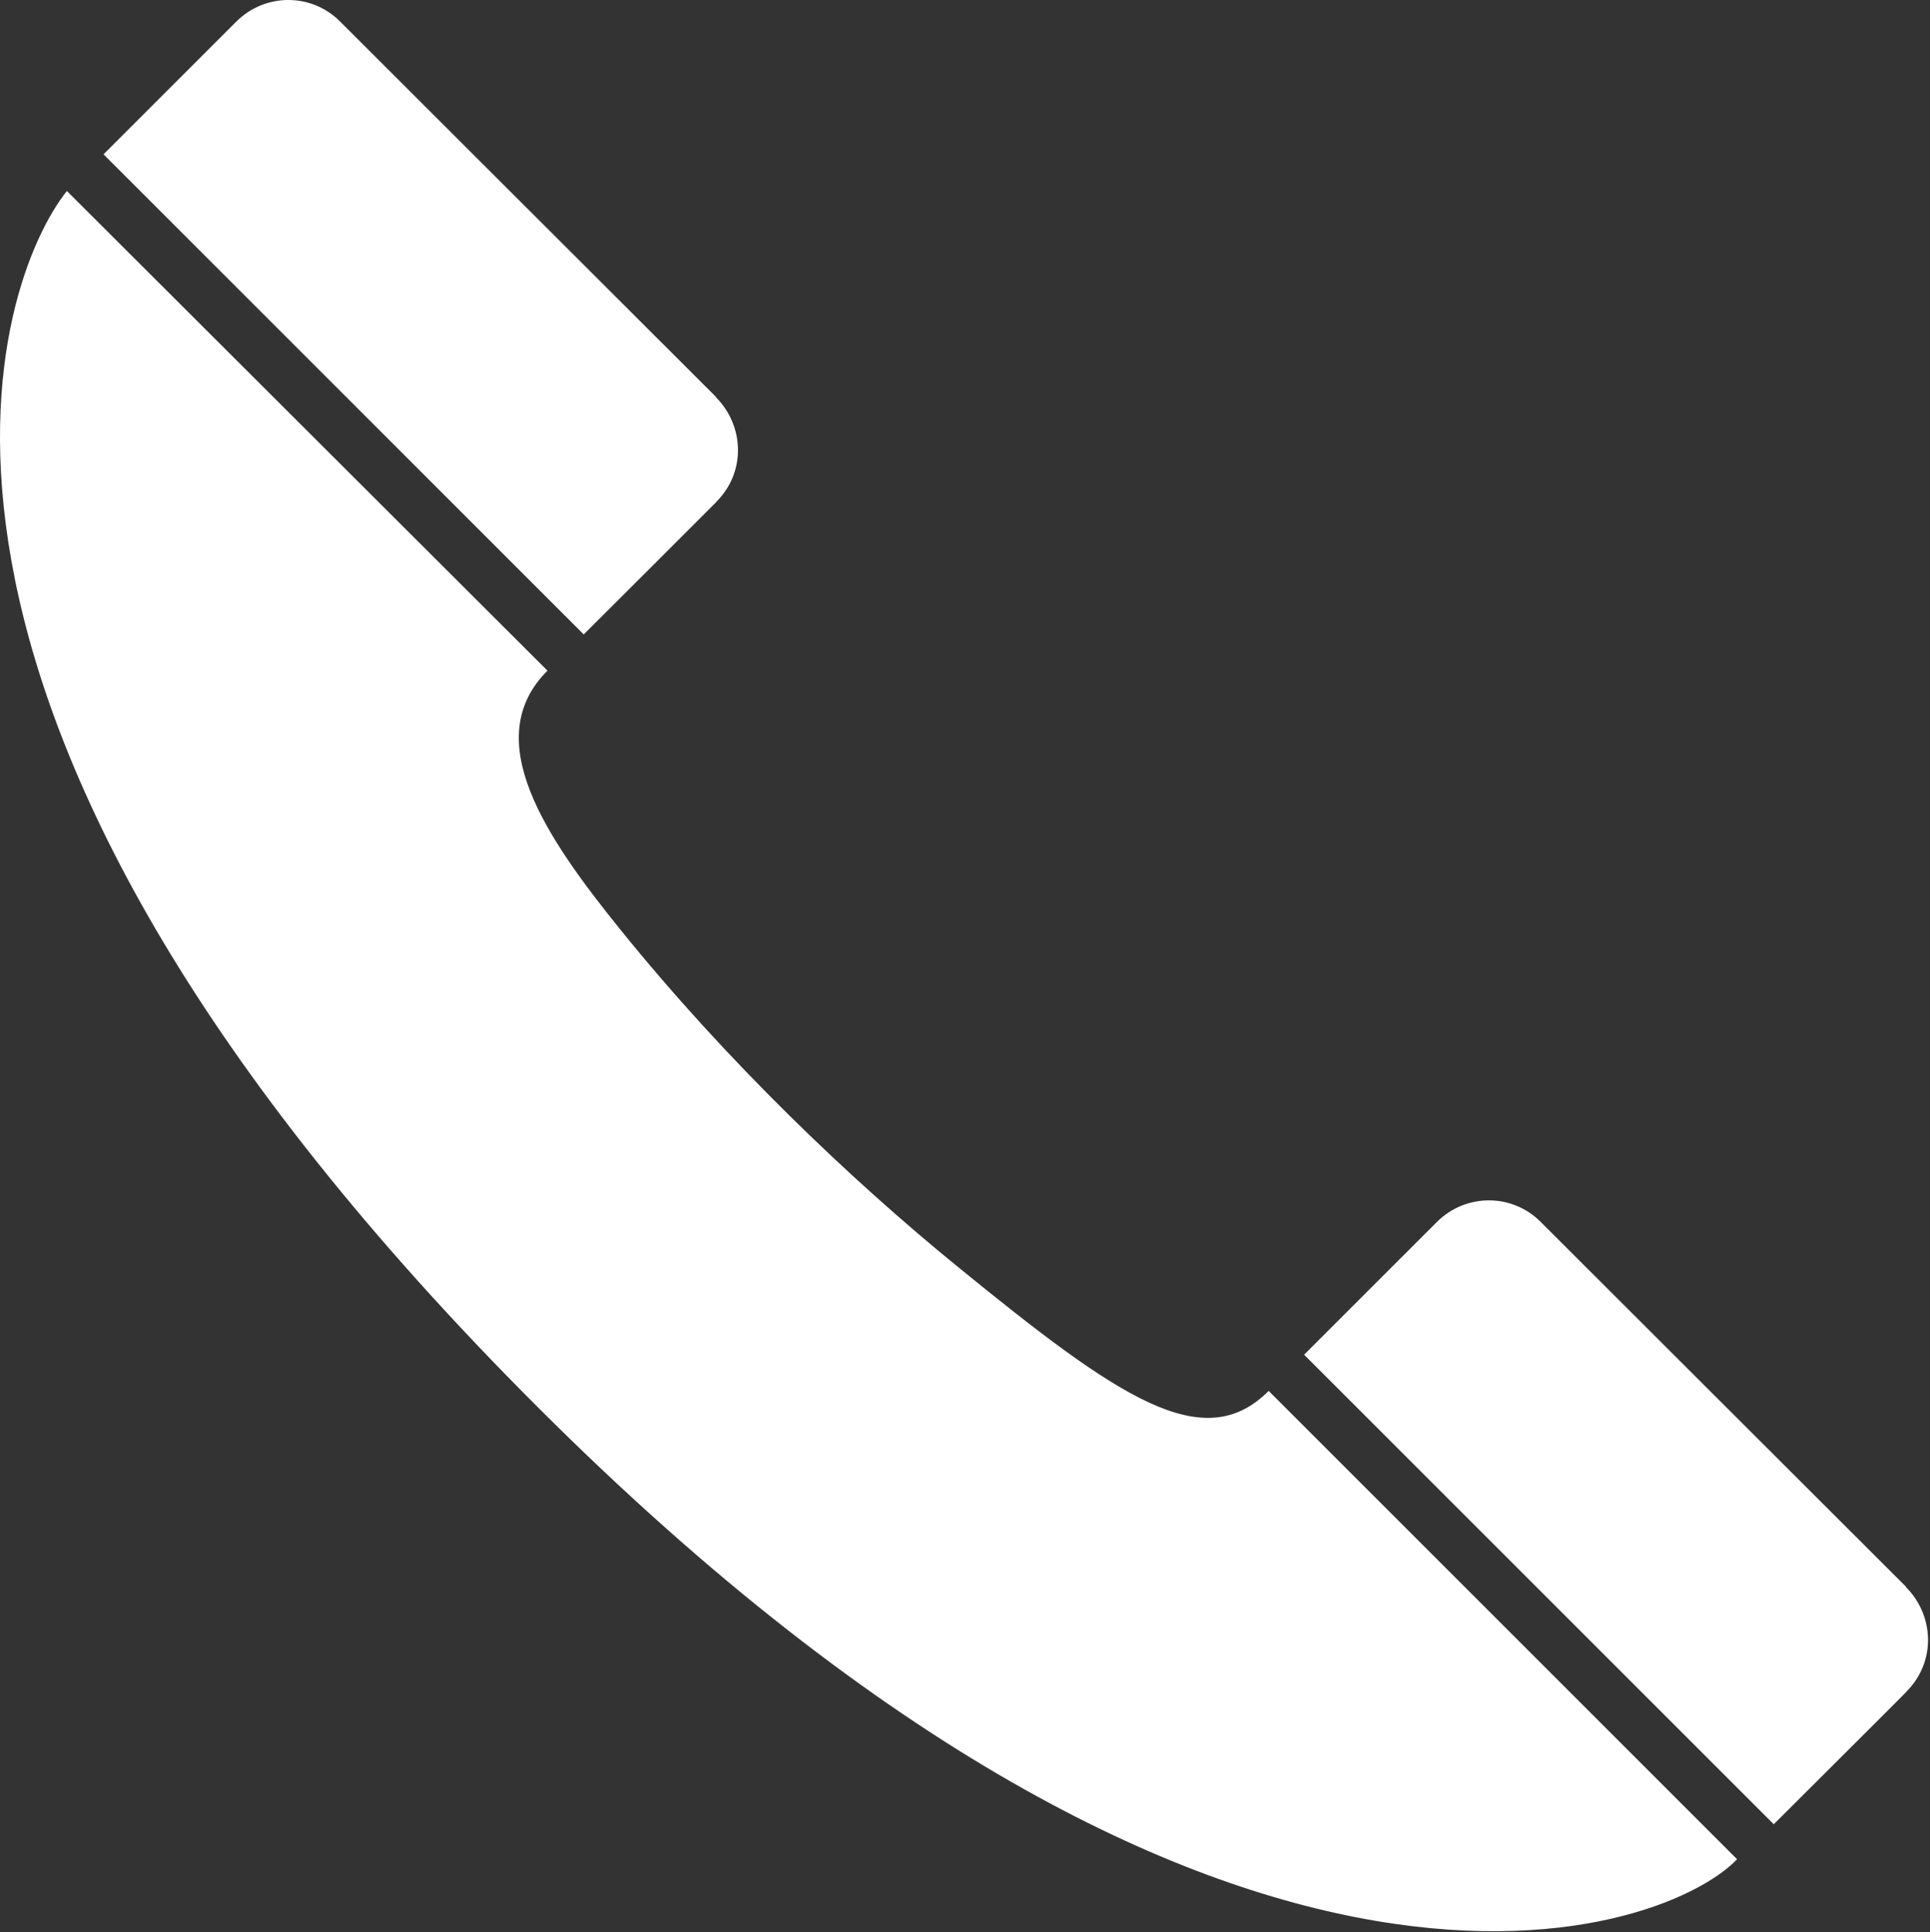 <?xml version="1.0" encoding="UTF-8"?> <svg xmlns="http://www.w3.org/2000/svg" width="770" height="771" viewBox="0 0 770 771" fill="none"><rect x="0" y="0" width="770" height="771" fill="#333333" stroke="none"/><path d="M26.68 76.211C-1.157 111.061 -63.039 277.123 202.236 549.045C481.68 835.492 661.999 774.217 693.039 741.895L506.158 555.014C480.08 581.092 446.44 557.942 381.893 505.314C339.183 470.492 290.046 423.652 247.44 370.861C217.546 333.817 191.105 294.92 218.418 267.608L26.68 76.211Z" fill="white"></path><path d="M760.602 674.991C772.68 662.913 771.505 644.407 760.474 633.376V633.204C760.474 633.204 614.733 487.632 614.643 487.545C603.09 475.991 584.615 476.245 573.237 487.626L520.296 540.567L707.662 727.932C707.662 727.932 760.552 675.204 760.552 675.116L760.602 674.991Z" fill="white"></path><path d="M285.817 200.207C297.896 188.129 296.721 169.623 285.689 158.591V158.42C285.689 158.42 135.746 8.648 135.658 8.56C124.105 -2.993 105.63 -2.74 94.252 8.641L41.308 61.582L232.877 253.151C232.877 253.151 285.767 200.423 285.767 200.335L285.817 200.207Z" fill="white"></path></svg> 